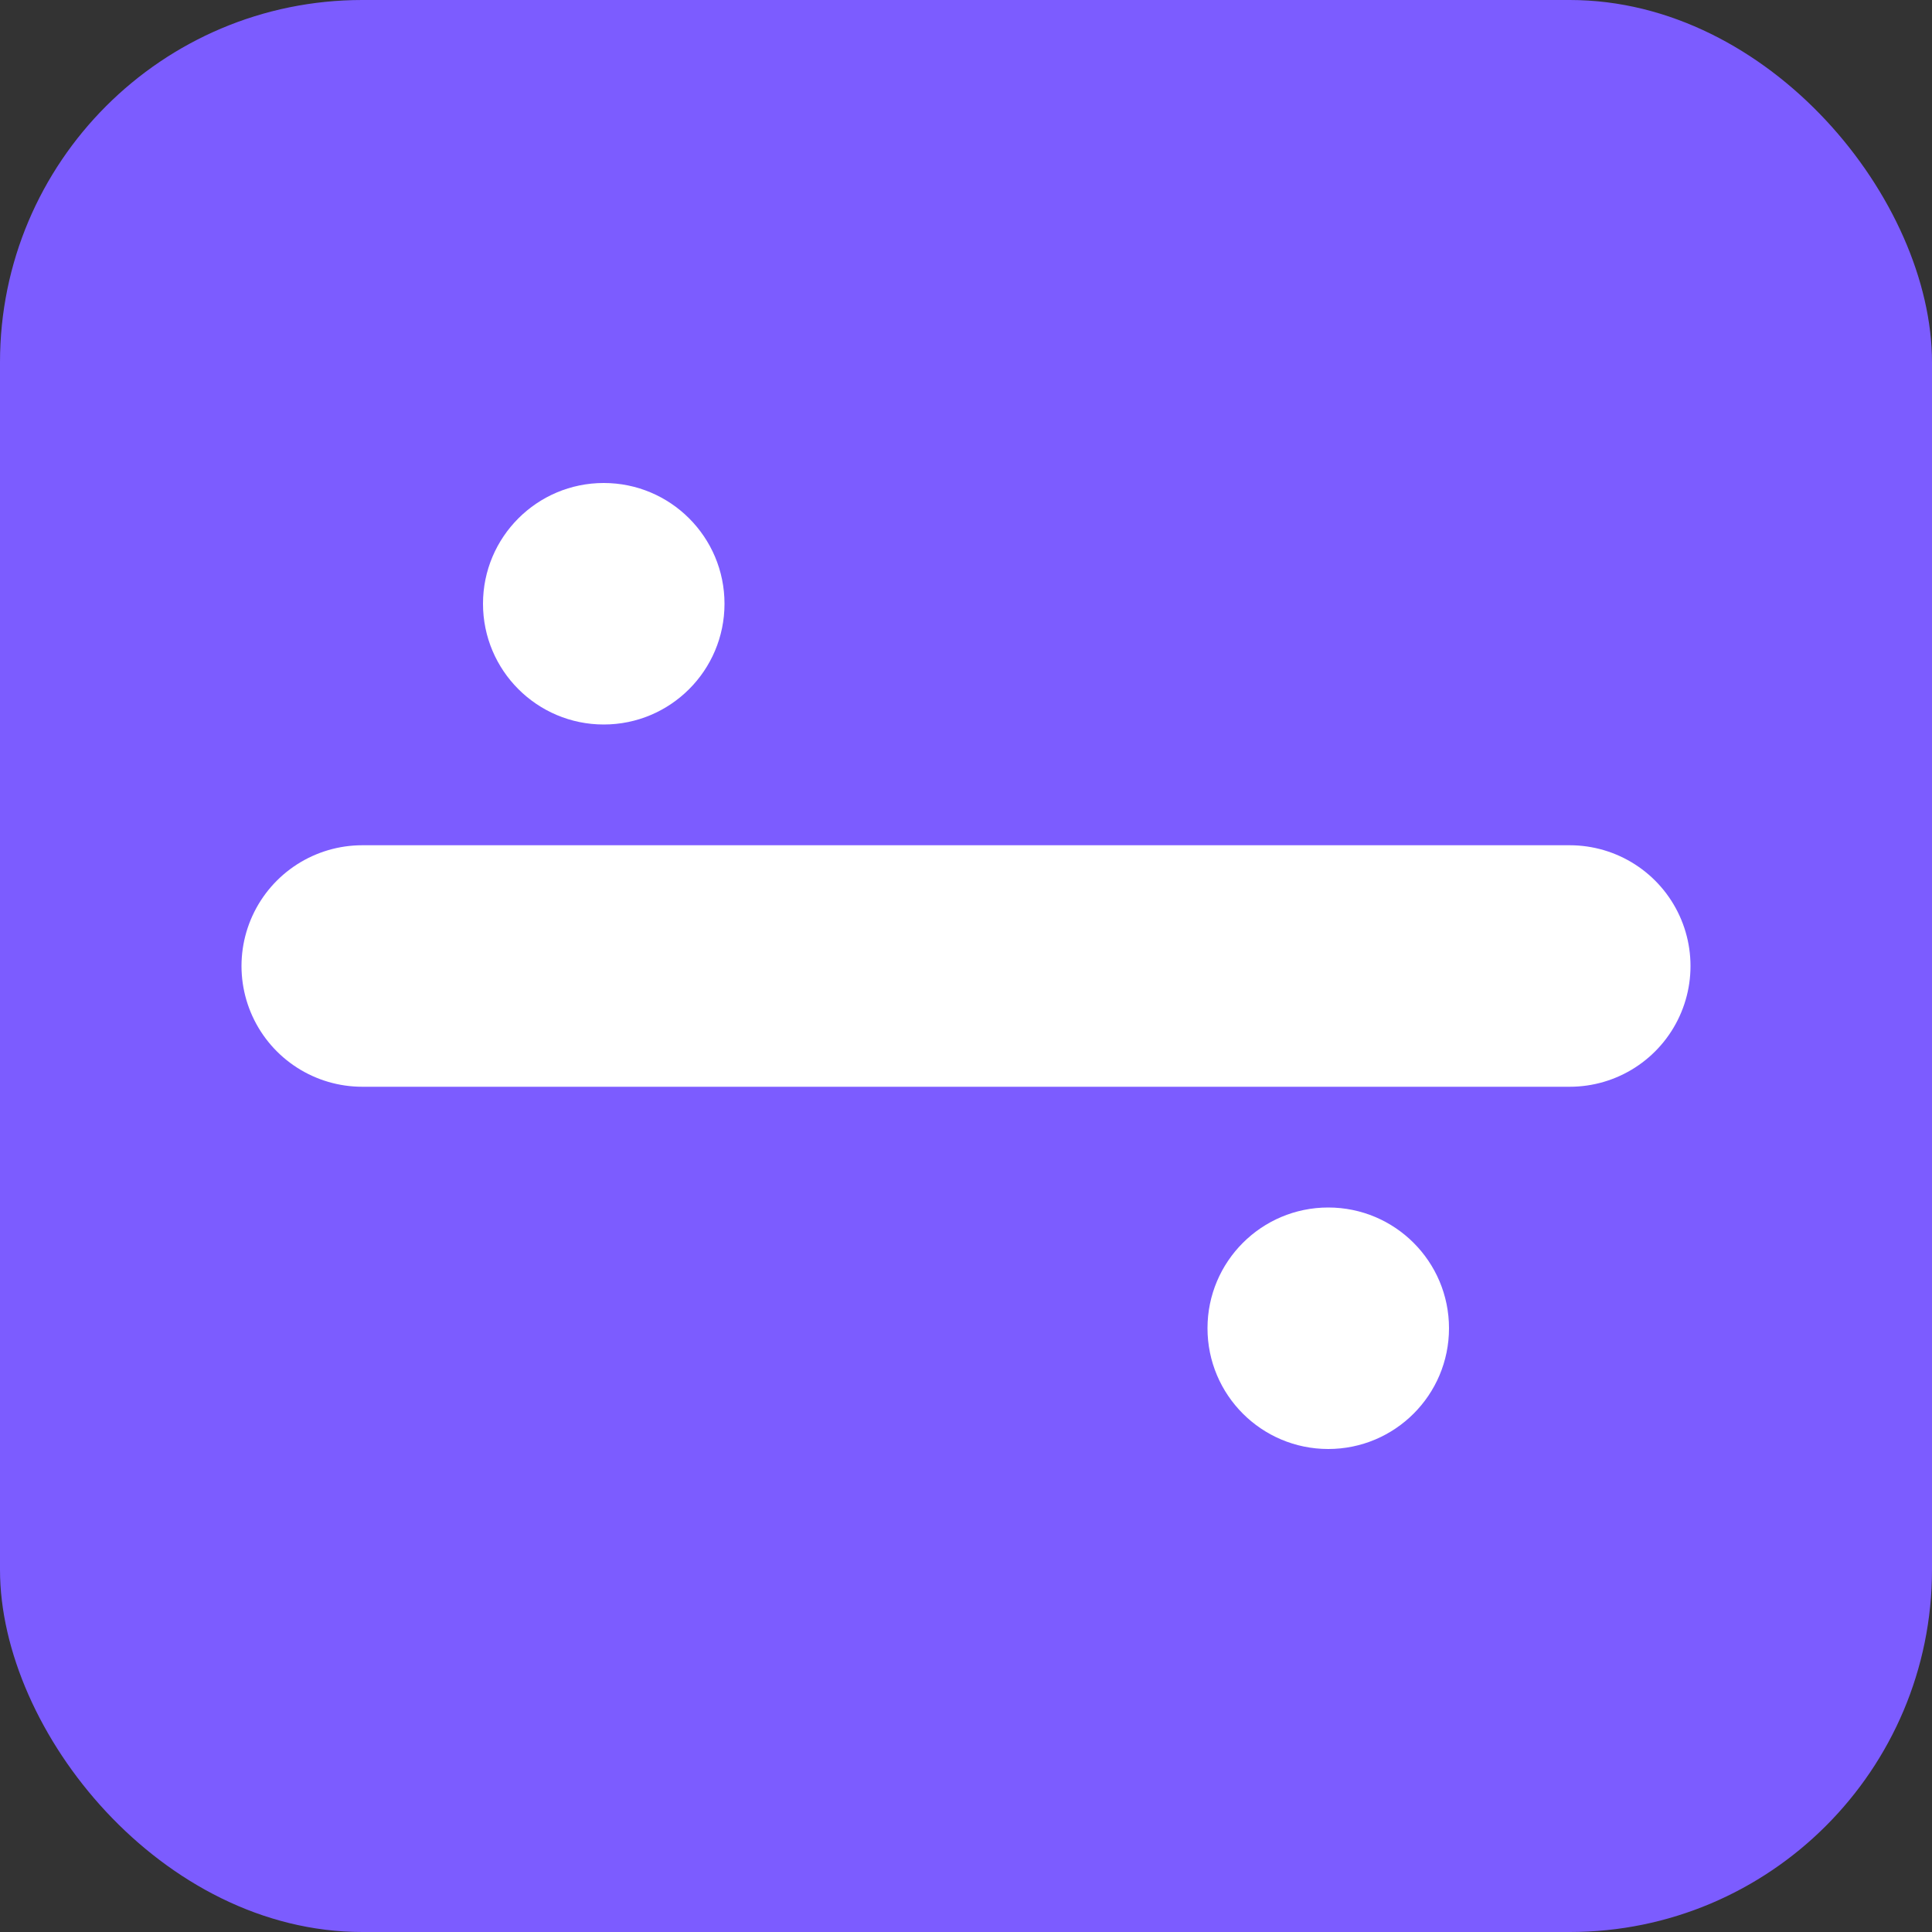 <svg xmlns='http://www.w3.org/2000/svg' viewBox='0 0 32 32'><rect x="0" y="0" width="32" height="32" fill="#333333" stroke="none"/><rect width='32' height='32' rx='6' fill='#7c5cff'/><path d='M6 16h20' stroke='white' stroke-width='4' stroke-linecap='round'/><circle cx='10' cy='10' r='2' fill='white'/><circle cx='22' cy='22' r='2' fill='white'/></svg>